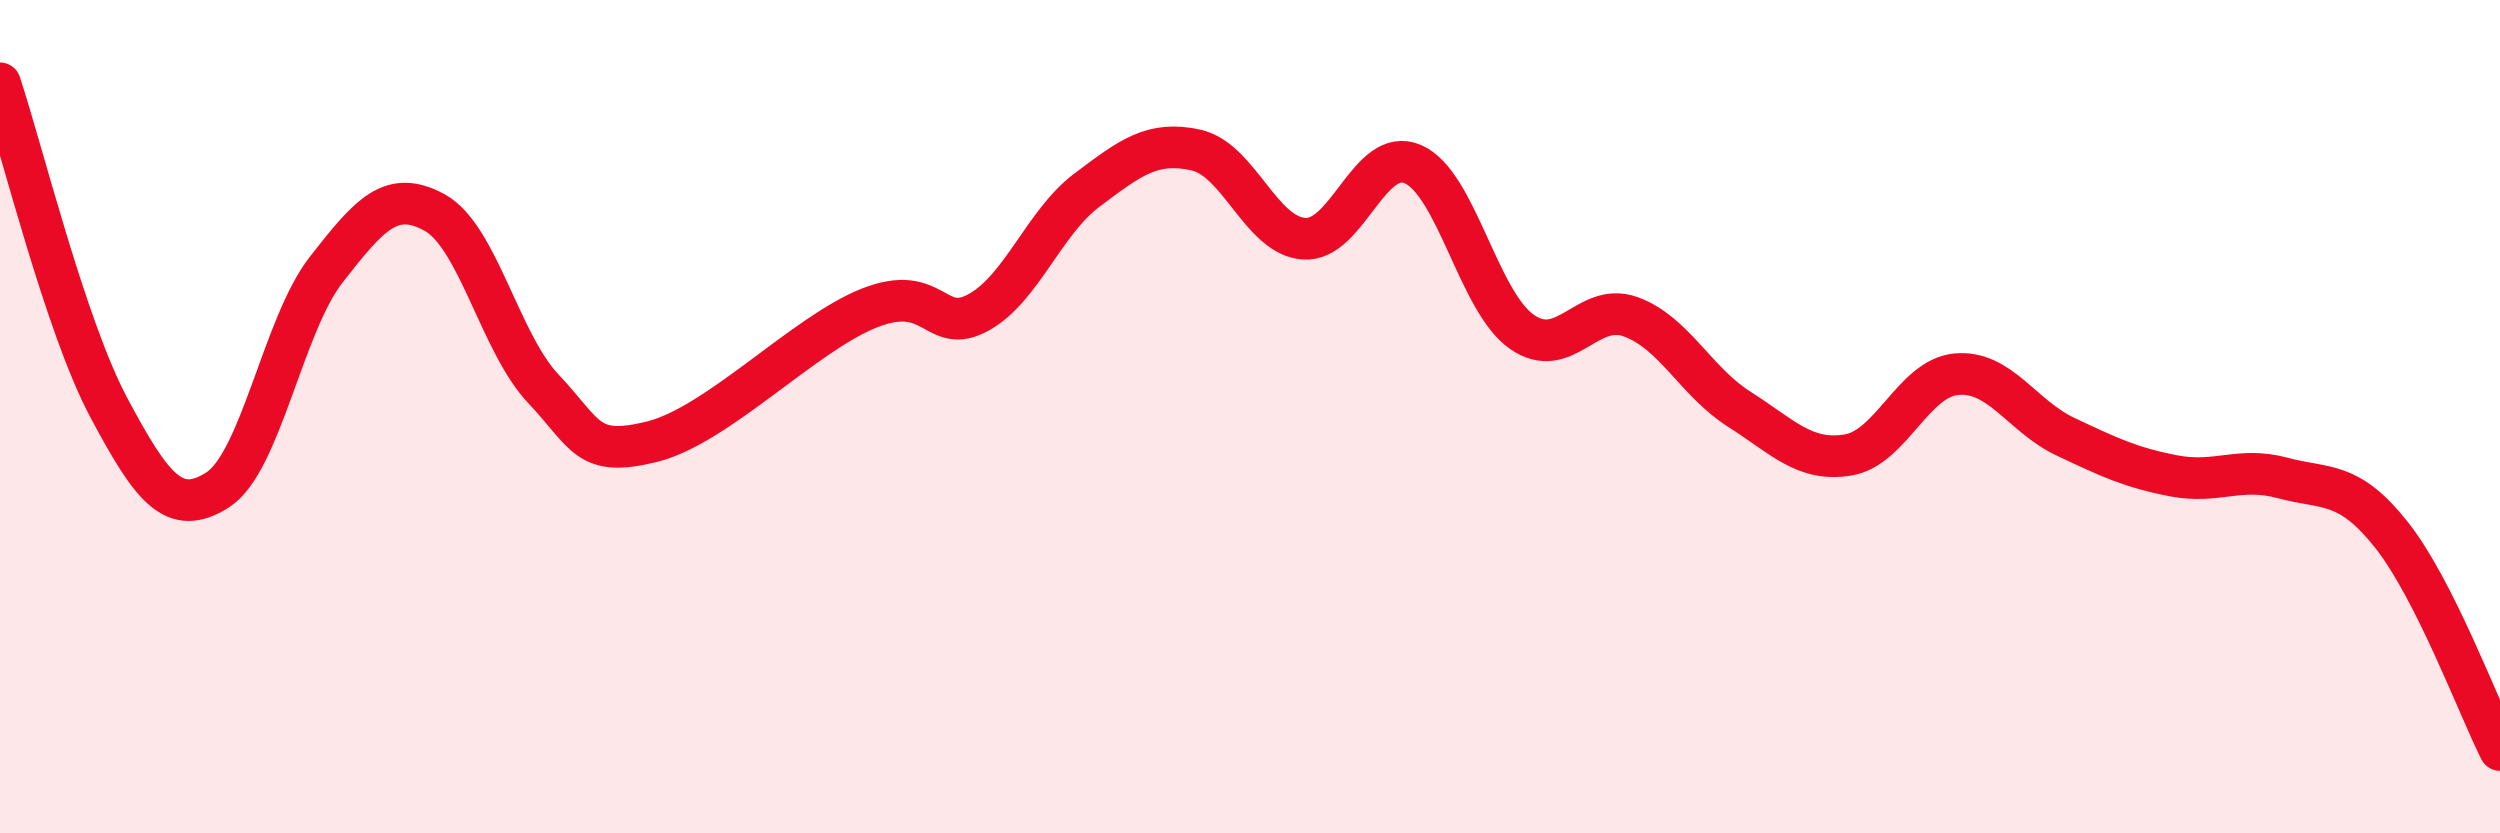 
    <svg width="60" height="20" viewBox="0 0 60 20" xmlns="http://www.w3.org/2000/svg">
      <path
        d="M 0,2 C 0.52,3.56 1.57,7.83 2.61,9.78 C 3.65,11.73 4.18,12.42 5.22,11.76 C 6.26,11.1 6.79,7.8 7.83,6.47 C 8.87,5.14 9.39,4.53 10.43,5.1 C 11.47,5.67 12,8.23 13.04,9.33 C 14.08,10.43 14.08,10.99 15.65,10.6 C 17.22,10.21 19.3,8.01 20.87,7.39 C 22.44,6.77 22.44,8.07 23.48,7.5 C 24.52,6.93 25.05,5.34 26.09,4.56 C 27.13,3.78 27.66,3.37 28.7,3.6 C 29.74,3.83 30.26,5.66 31.3,5.73 C 32.34,5.8 32.87,3.49 33.91,3.94 C 34.95,4.39 35.48,7.23 36.52,7.96 C 37.56,8.69 38.09,7.23 39.13,7.6 C 40.17,7.97 40.7,9.16 41.74,9.82 C 42.78,10.48 43.31,11.09 44.35,10.92 C 45.39,10.75 45.92,9.07 46.96,8.98 C 48,8.89 48.53,9.99 49.57,10.48 C 50.61,10.97 51.13,11.22 52.17,11.42 C 53.21,11.62 53.74,11.19 54.78,11.47 C 55.82,11.75 56.35,11.52 57.39,12.83 C 58.43,14.14 59.48,16.97 60,18L60 20L0 20Z"
        fill="#EB0A25"
        opacity="0.1"
        stroke-linecap="round"
        stroke-linejoin="round"
      />
      <path
        d="M 0,2 C 0.52,3.56 1.57,7.83 2.61,9.78 C 3.65,11.73 4.18,12.42 5.22,11.76 C 6.26,11.1 6.79,7.8 7.83,6.47 C 8.87,5.14 9.39,4.53 10.43,5.1 C 11.47,5.67 12,8.23 13.04,9.33 C 14.08,10.43 14.08,10.99 15.65,10.6 C 17.22,10.21 19.3,8.01 20.87,7.39 C 22.44,6.77 22.44,8.07 23.48,7.5 C 24.52,6.93 25.05,5.34 26.09,4.56 C 27.13,3.78 27.66,3.37 28.7,3.6 C 29.74,3.83 30.26,5.66 31.3,5.73 C 32.34,5.8 32.87,3.49 33.91,3.94 C 34.95,4.39 35.48,7.23 36.52,7.96 C 37.56,8.69 38.09,7.23 39.13,7.6 C 40.17,7.97 40.7,9.16 41.74,9.82 C 42.78,10.48 43.31,11.09 44.35,10.92 C 45.39,10.75 45.92,9.07 46.96,8.98 C 48,8.89 48.53,9.99 49.57,10.48 C 50.61,10.97 51.13,11.22 52.17,11.42 C 53.21,11.62 53.74,11.19 54.78,11.47 C 55.82,11.75 56.35,11.52 57.39,12.83 C 58.43,14.14 59.48,16.97 60,18"
        stroke="#EB0A25"
        stroke-width="1"
        fill="none"
        stroke-linecap="round"
        stroke-linejoin="round"
      />
    </svg>
  